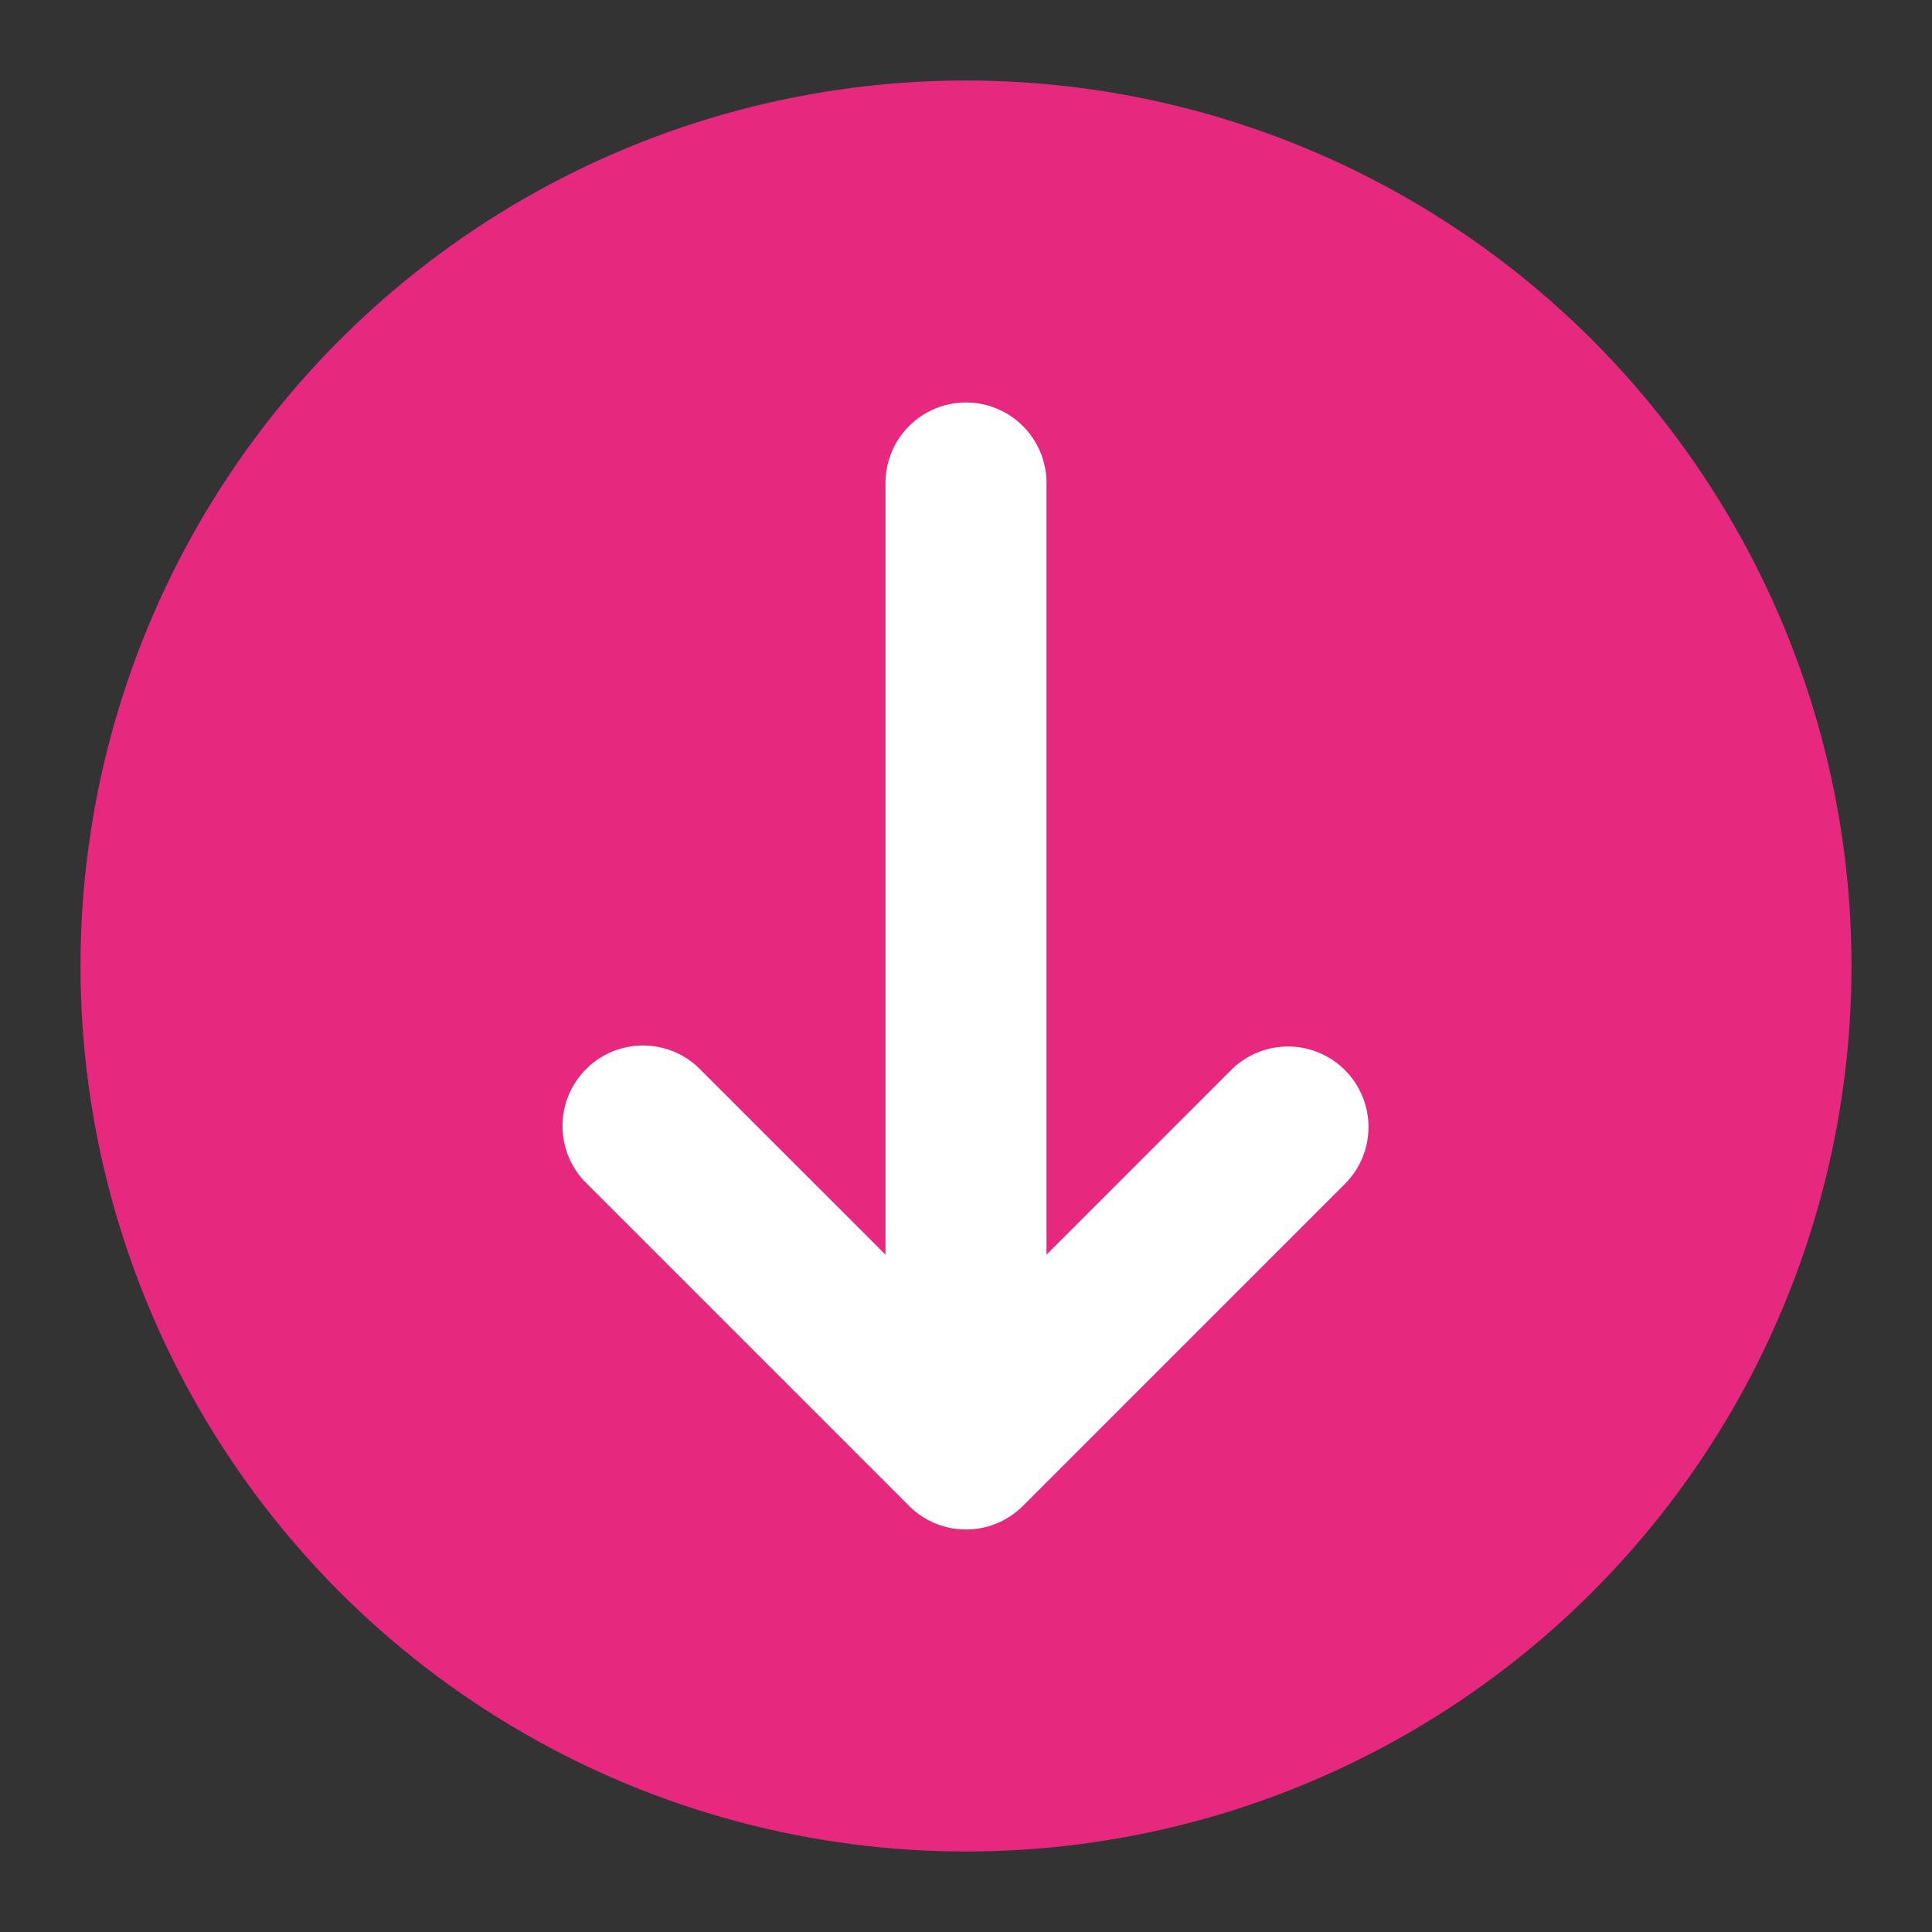 <svg id="Icons" viewBox="0 0 24 24" xmlns="http://www.w3.org/2000/svg" xmlns:xlink="http://www.w3.org/1999/xlink"><rect x="0" y="0" width="24" height="24" fill="#333333" stroke="none"/><defs><style>.cls-1{fill:url(#linear-gradient);}.cls-2{fill:#ffc0fe;}</style><linearGradient gradientUnits="userSpaceOnUse" id="linear-gradient" x1="12" x2="12" y1="1" y2="22.959"><stop offset="0" stop-color="#e6287f" stop-opacity="1" original-stop-color="#e6287f"></stop><stop offset="1" stop-color="#e6287f" stop-opacity="1" original-stop-color="#e6287f"></stop></linearGradient></defs><circle class="cls-1" cx="12" cy="12" r="11"></circle><path d="M16.707,13.293a1,1,0,0,0-1.414,0L13,15.586V6a1,1,0,0,0-2,0v9.586L8.707,13.293a1,1,0,1,0-1.414,1.414l4,4a1,1,0,0,0,1.414,0l4-4A1,1,0,0,0,16.707,13.293Z" fill="#ffffff" opacity="1" original-fill="#000000"></path></svg>